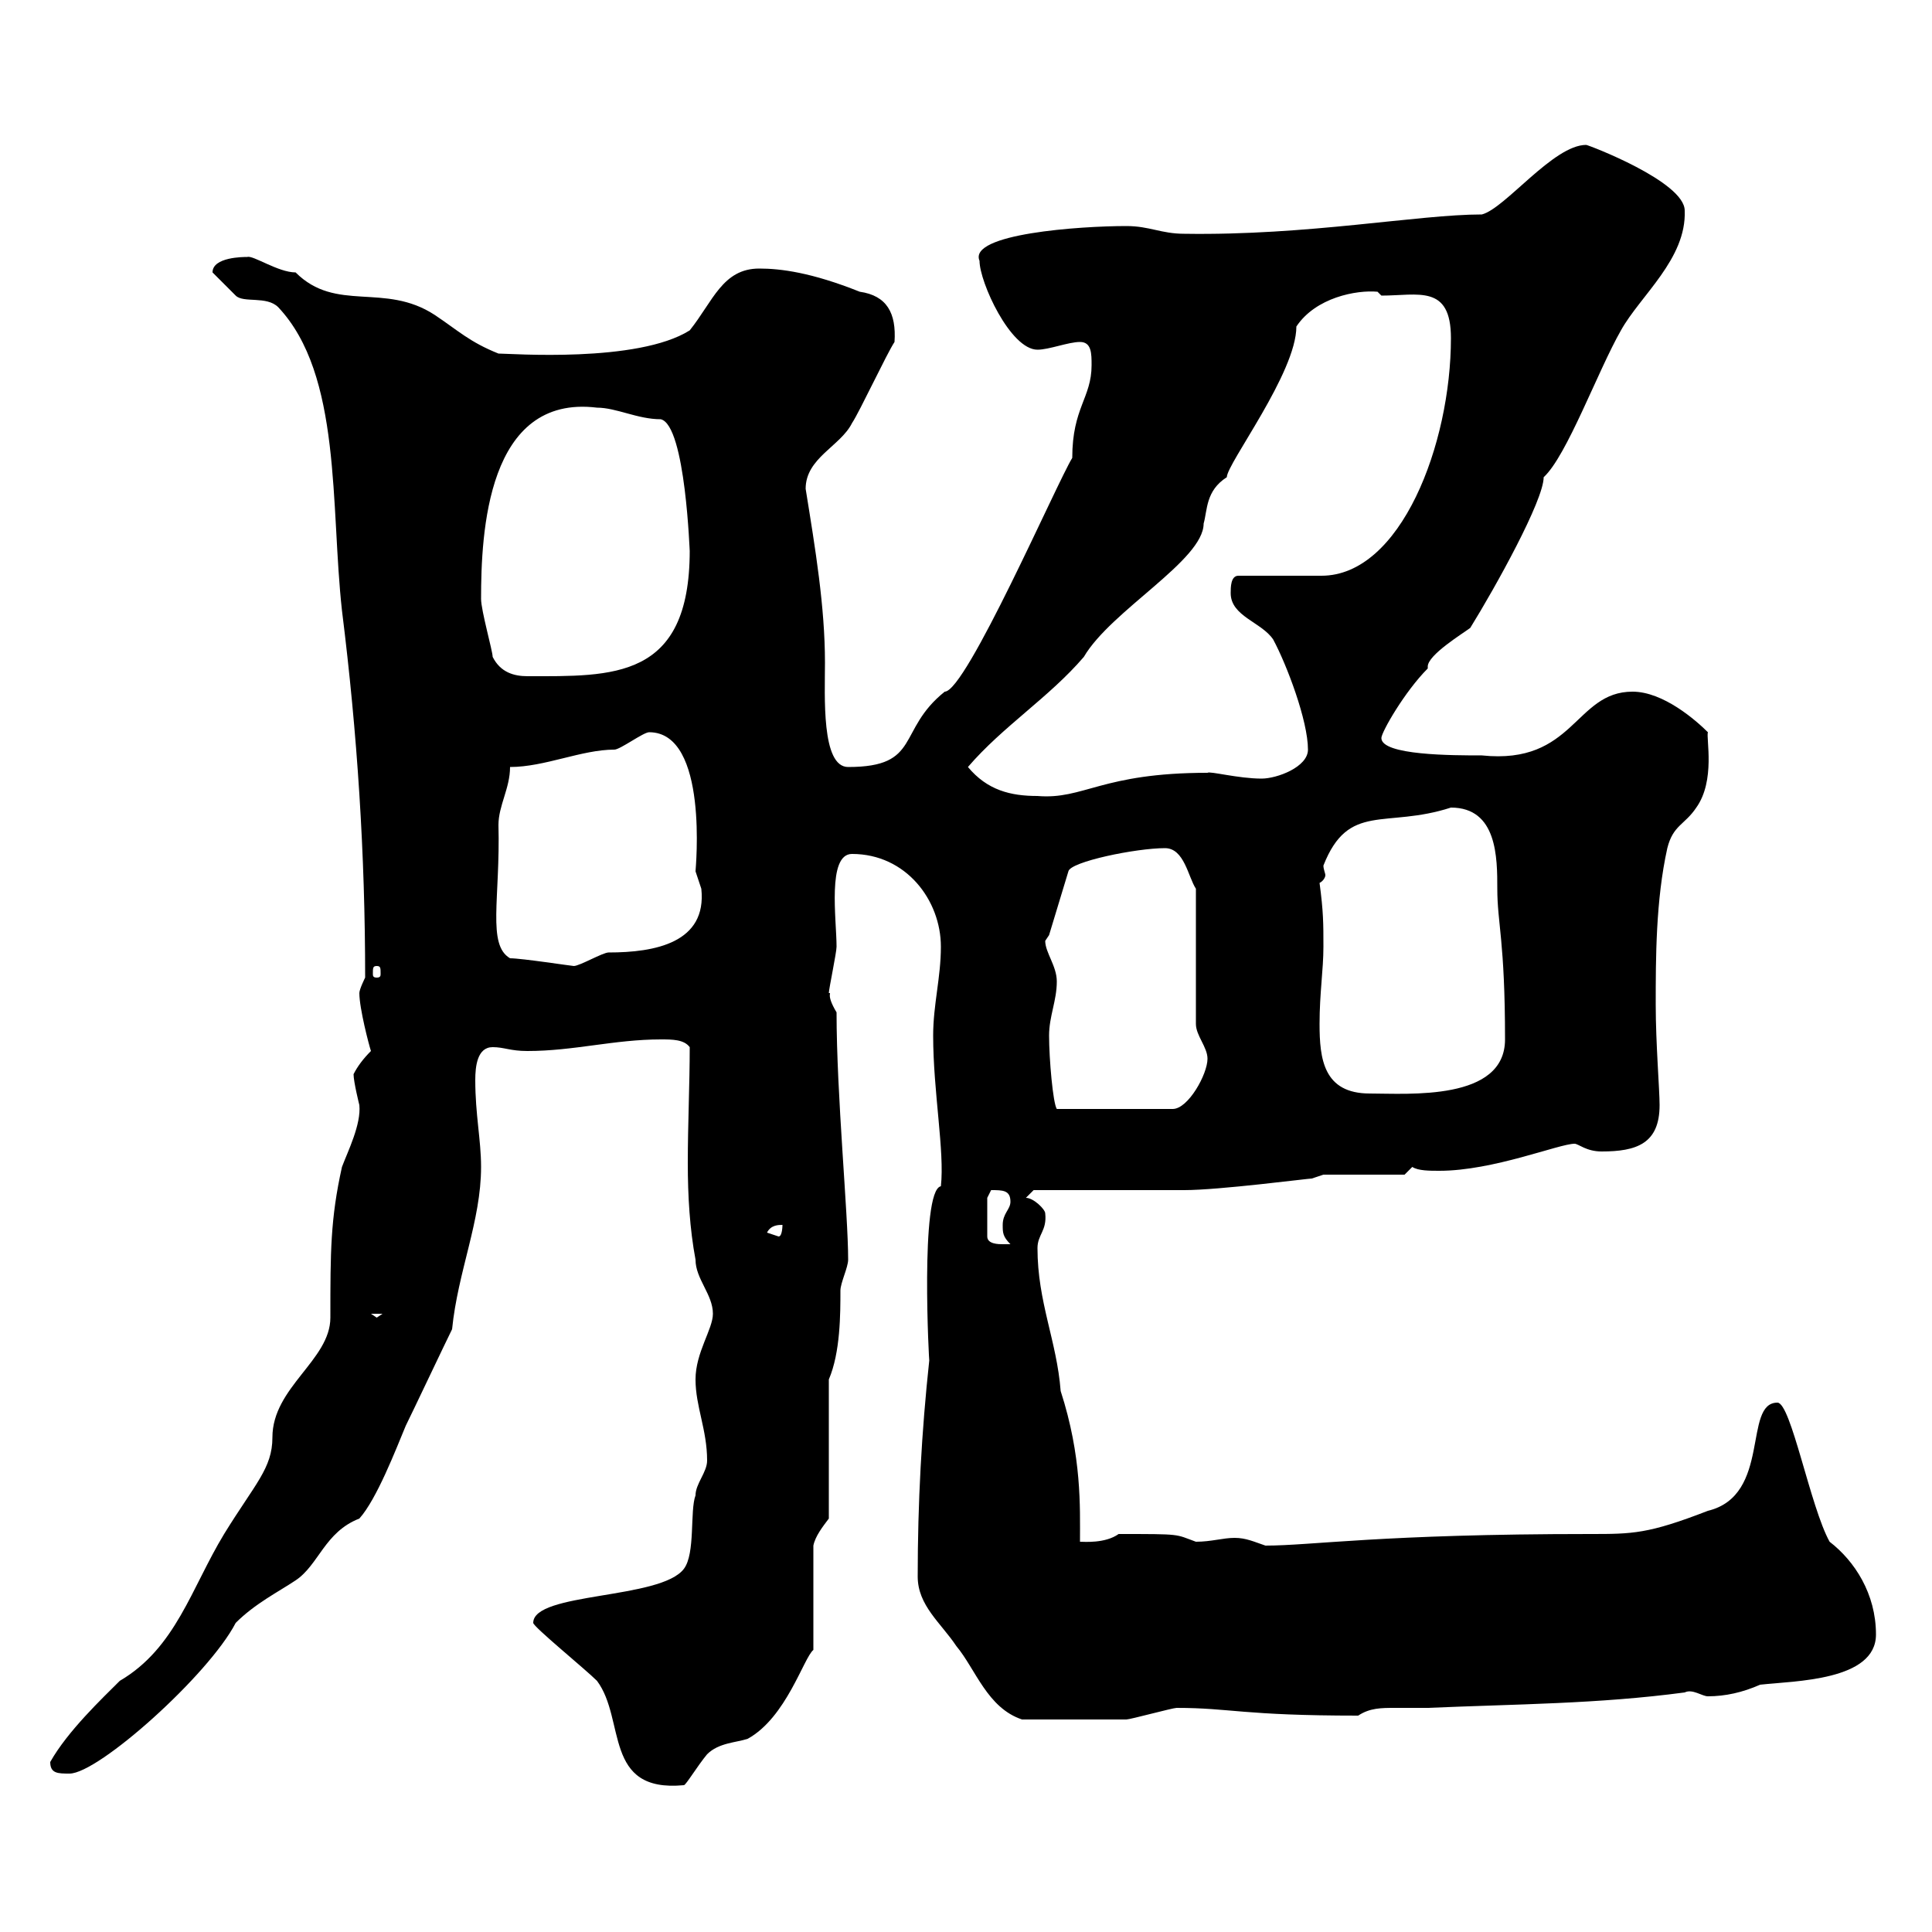 <svg xmlns="http://www.w3.org/2000/svg" xmlns:xlink="http://www.w3.org/1999/xlink" width="300" height="300"><path d="M82.80 252C82.80 252.60 90.90 259.20 92.70 261C97.20 267 93.60 278.40 106.20 277.20C106.50 277.20 108.30 274.20 109.80 272.40C111.60 270.60 114.30 270.60 116.10 270C122.10 266.70 124.80 257.40 126.30 256.20L126.30 240C126.60 238.50 127.80 237 128.70 235.80L128.70 214.20C130.50 210 130.50 204 130.50 200.40C130.50 199.20 131.70 196.80 131.70 195.60C131.70 188.40 129.90 170.10 129.90 157.20C128.10 154.20 129.30 154.20 128.70 154.20C128.70 153.60 129.90 147.90 129.90 147C129.90 142.80 128.40 132.60 132.30 132.60C140.70 132.60 146.10 139.80 146.10 147C146.10 151.80 144.90 156 144.90 160.80C144.90 169.50 146.70 178.80 146.10 184.20C142.80 184.80 144.30 212.40 144.30 211.20C143.10 222.30 142.50 233.40 142.50 244.80C142.50 249.30 146.10 252 148.50 255.60C151.50 259.20 153.30 265.20 158.70 267C164.70 267 171.60 267 174.90 267C175.50 267 182.10 265.20 182.70 265.20C191.10 265.20 192.90 266.40 210.90 266.40C212.70 265.20 214.50 265.20 216.60 265.20C218.10 265.20 219.90 265.20 221.70 265.20C235.50 264.60 248.10 264.60 261.60 262.80C262.80 262.20 264.30 263.40 265.20 263.40C267.90 263.40 270.60 262.80 273.30 261.60C278.70 261 291.30 261 291.30 253.80C291.30 247.50 288 242.40 284.10 239.40C281.10 234 278.10 217.80 276 217.80C270.60 217.80 275.10 232.20 265.20 234.60C255.90 238.20 253.50 238.20 246.90 238.20C214.50 238.20 203.70 240 196.50 240C194.70 239.40 193.50 238.80 191.70 238.80C189.90 238.80 188.10 239.40 185.70 239.40C182.40 238.20 183.60 238.20 173.70 238.20C171.60 239.70 168.30 239.40 167.70 239.40C167.70 234 168 226.20 164.70 216C164.10 208.20 161.10 202.20 161.10 193.80C161.10 191.70 162.60 191.10 162.30 188.40C162.30 187.80 160.50 186 159.30 186L160.50 184.80C164.10 184.80 180.30 184.80 183.90 184.80C189.30 184.80 203.10 183 203.70 183L205.50 182.40L218.10 182.40L219.30 181.20C220.20 181.80 222 181.80 223.50 181.80C231.90 181.80 242.10 177.60 244.50 177.60C245.10 177.60 246.30 178.80 248.70 178.80C254.10 178.80 257.70 177.60 257.70 171.60C257.70 169.20 257.10 162 257.10 156C257.10 148.80 257.10 139.80 258.90 131.70C259.80 128.10 261.60 128.10 263.40 125.40C266.40 121.20 264.90 114.60 265.20 113.70C263.40 111.90 258.30 107.40 253.50 107.40C244.50 107.40 244.50 118.80 230.10 117.30C225.60 117.30 214.50 117.30 214.50 114.60C214.50 113.70 218.10 107.40 221.70 103.80C221.70 103.80 221.70 103.80 221.70 103.50C221.70 101.70 227.10 98.40 228.30 97.50C232.20 91.20 239.70 77.70 239.70 74.10C243.30 70.80 248.10 57.60 251.70 51.30C254.70 45.90 261.90 40.20 261.60 32.70C261.60 28.20 246.60 22.50 246.30 22.50C241.20 22.50 233.70 32.40 230.10 33.30C220.20 33.30 203.10 36.60 183.90 36.30C180.30 36.30 178.50 35.10 174.90 35.10C167.70 35.10 150.30 36.30 152.10 40.50C152.10 43.80 156.90 54.30 161.10 54.30C162.90 54.30 165.90 53.10 167.70 53.10C169.50 53.10 169.50 54.90 169.50 56.70C169.50 61.80 166.50 63.30 166.50 71.10C164.10 75 150 107.40 146.70 107.40C139.20 113.40 143.10 119.10 131.70 119.10C127.50 119.10 128.10 108 128.10 102.90C128.10 94.20 126.60 85.20 125.10 75.90C125.10 71.10 130.50 69.30 132.30 65.70C133.50 63.90 137.70 54.90 138.90 53.10C139.20 48.60 137.70 45.90 133.50 45.30C126 42.30 121.20 41.70 117.90 41.70C112.20 41.70 110.70 46.80 107.10 51.30C99 56.40 79.20 54.90 77.40 54.90C72.90 53.10 71.10 51.30 67.50 48.90C59.70 43.80 52.20 48.60 45.90 42.30C43.20 42.30 39.30 39.60 38.40 39.90C37.80 39.90 33 39.90 33 42.30C34.20 43.50 36.60 45.90 36.60 45.90C37.80 47.10 41.40 45.90 43.20 47.70C53.10 58.20 51.30 78.60 53.10 94.80C55.50 114 56.70 132.60 56.70 151.80C56.70 151.80 55.80 153.60 55.80 154.20C55.80 156.60 57.30 162.30 57.60 163.20C56.40 164.40 55.50 165.60 54.90 166.80C54.90 168 55.80 171.60 55.80 171.60C56.10 174.60 54 178.80 53.10 181.20C51.30 189.30 51.30 194.40 51.30 204.60C51.30 211.20 42.30 215.40 42.30 223.20C42.30 228 39.60 230.40 34.80 238.20C29.70 246.60 27.30 255.90 18.60 261C15.90 263.70 10.50 268.80 7.80 273.60C7.80 275.40 9 275.40 10.80 275.40C15.30 275.40 32.40 260.10 36.60 252C39.60 249 43.20 247.20 45.90 245.40C49.50 243 50.40 237.90 55.80 235.80C58.50 232.80 61.50 225 63 221.40C63.90 219.60 69.30 208.20 70.20 206.40C71.10 197.40 74.70 189.60 74.70 181.20C74.70 177 73.80 173.10 73.80 167.70C73.80 165.60 74.10 162.60 76.50 162.60C78.30 162.60 79.20 163.20 81.90 163.20C89.10 163.20 95.40 161.40 102.60 161.40C104.40 161.40 106.20 161.40 107.10 162.60C107.10 168.30 106.80 174.60 106.80 180.60C106.80 185.70 107.10 190.80 108 195.60C108 198.60 110.70 201 110.70 204C110.70 206.40 108 210 108 214.20C108 218.40 109.80 222 109.80 226.80C109.80 228.60 108 230.40 108 232.20C107.10 234.60 108 241.20 106.20 243.60C102.60 248.40 82.80 247.20 82.80 252ZM57.60 204L59.40 204L58.50 204.60ZM153.90 184.80C155.70 184.80 156.90 184.80 156.90 186.60C156.90 187.80 155.70 188.40 155.70 190.20C155.70 191.40 155.70 192 156.90 193.20C156.90 193.20 155.70 193.20 155.70 193.20C155.10 193.20 153.30 193.20 153.30 192L153.30 186C153.30 186 153.90 184.80 153.90 184.80ZM119.10 191.40C119.70 190.20 120.90 190.20 121.50 190.20C121.50 190.20 121.50 192 120.90 192C120.90 192 119.10 191.40 119.10 191.40ZM162.90 160.80C162.90 157.80 164.10 155.40 164.10 152.40C164.10 150 162.30 147.90 162.30 146.10C162.30 146.10 162.90 145.20 162.90 145.20L165.90 135.30C166.20 133.80 176.40 131.70 180.90 131.70C183.90 131.70 184.50 136.20 185.70 138L185.70 159C185.70 160.80 187.50 162.60 187.50 164.40C187.50 166.80 184.50 172.20 182.10 172.20L164.10 172.20C163.50 171.30 162.90 164.40 162.90 160.80ZM204.90 159C204.90 154.20 205.50 150.60 205.50 147C205.50 143.40 205.50 141.60 204.90 137.10C205.50 136.80 205.80 136.20 205.80 135.90C205.80 135.60 205.50 135 205.50 134.40C209.40 124.50 215.10 128.70 225.30 125.40C232.50 125.40 232.50 133.20 232.50 138C232.50 143.40 233.70 146.10 233.70 161.40C233.70 171 218.70 169.80 212.70 169.80C205.50 169.80 204.90 164.40 204.90 159ZM58.50 150C59.10 150 59.10 150.30 59.10 151.20C59.10 151.50 59.10 151.80 58.50 151.80C57.90 151.80 57.90 151.50 57.90 151.20C57.90 150.30 57.90 150 58.50 150ZM79.20 148.80C75.60 146.70 77.70 139.50 77.40 128.10C77.40 125.10 79.20 122.40 79.20 119.10C84.60 119.10 90.30 116.40 95.40 116.40C96.30 116.40 99.90 113.70 100.80 113.70C110.10 113.70 108 135 108 135.30C108 135.30 108.90 138 108.90 138C109.80 146.40 101.70 147.90 94.50 147.90C93.60 147.90 90 150 89.10 150C88.80 150 81 148.80 79.20 148.80ZM150.30 119.10C155.70 112.80 162.90 108.30 168.30 102C172.50 94.80 186.90 87 186.90 81.30C187.50 79.20 187.20 76.20 190.50 74.10C190.50 72 201.30 57.90 201.30 50.70C204.30 46.20 210.60 45 213.90 45.30L214.50 45.90C220.20 45.90 225.30 44.10 225.30 52.50C225.30 69 217.50 89.40 205.20 89.40C203.40 89.40 196.50 89.40 192.30 89.40C191.10 89.40 191.10 91.20 191.10 92.10C191.10 95.70 195.90 96.60 197.70 99.30C199.80 103.20 203.10 111.90 203.10 116.40C203.10 119.10 198.30 120.90 195.90 120.90C192.30 120.90 187.80 119.70 187.50 120C171 120 168.30 124.20 161.10 123.60C156.90 123.60 153.30 122.70 150.30 119.10ZM76.50 102C76.50 101.10 74.70 94.80 74.70 93C74.70 82.80 75.60 61.20 92.70 63.30C95.70 63.30 99 65.10 102.60 65.10C106.50 66 107.10 86.40 107.10 85.50C107.10 105.60 95.10 105 81.90 105C79.80 105 77.70 104.40 76.50 102Z"/></svg>